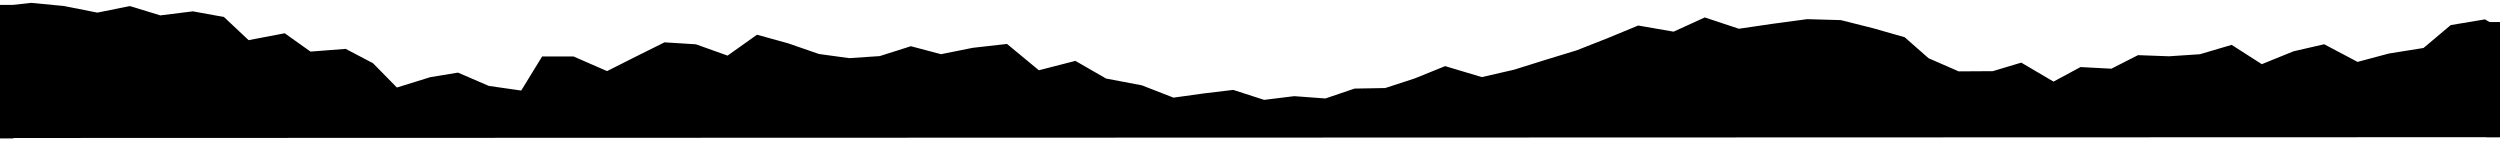 <svg width="2041" height="115" viewBox="0 0 2041 115" fill="none" xmlns="http://www.w3.org/2000/svg">
<path d="M1.336 112.658L2040.52 112L2039.24 21.932L2028.72 15.815L2000.77 20.478L1978.58 39.165L1950.32 43.693L1924.7 50.534L1897.47 36.126L1872.46 41.876L1846.53 52.395L1821.93 36.622L1796 44.281L1770.82 45.944L1745.48 45.02L1723.73 56.079L1698.55 54.746L1676.49 66.622L1650.18 51.124L1626.88 58.098L1599.07 58.266L1574.48 47.534L1554.97 30.393L1529.3 23.067L1502.87 16.423L1475.37 15.638L1447.72 19.347L1419.62 23.466L1391.79 14.236L1366.33 25.844L1337.43 20.837L1312.28 31.219L1287.28 41.055L1261.81 48.849L1236.03 56.916L1209.79 62.94L1179.8 53.984L1154.8 64.093L1130.87 71.885L1105.85 72.323L1082.08 80.387L1056.59 78.509L1032.03 81.534L1006.83 73.391L982.739 76.279L958.032 79.713L932.205 69.663L902.993 64.112L877.927 49.702L848.133 57.365L822.121 35.873L794.168 39.038L768.23 44.244L743.649 37.734L718.182 45.8L693.315 47.464L668.589 44.087L643.539 35.398L618.03 28.345L593.978 45.399L568.154 36.166L542.506 34.562L518.903 46.303L495.608 58.045L468.232 46.09L442.588 46.119L425.518 73.927L399.091 70.144L373.88 59.276L351.336 62.98L324.017 71.457L304.497 51.592L282.219 39.903L253.492 42.115L232.441 27.156L202.95 32.775L182.815 13.864L157.468 9.262L130.906 12.562L106.014 4.963L79.457 10.306L52.099 4.889L25.367 2.332L8.225 4.259L1.887 98.877L9.463 99L9.464 79.343L1.336 112.658Z" fill="black"/>
<rect x="0" y="4" width="11" height="109" fill="black"/>
<rect x="2030" y="18" width="11" height="94" fill="black"/>
</svg>

